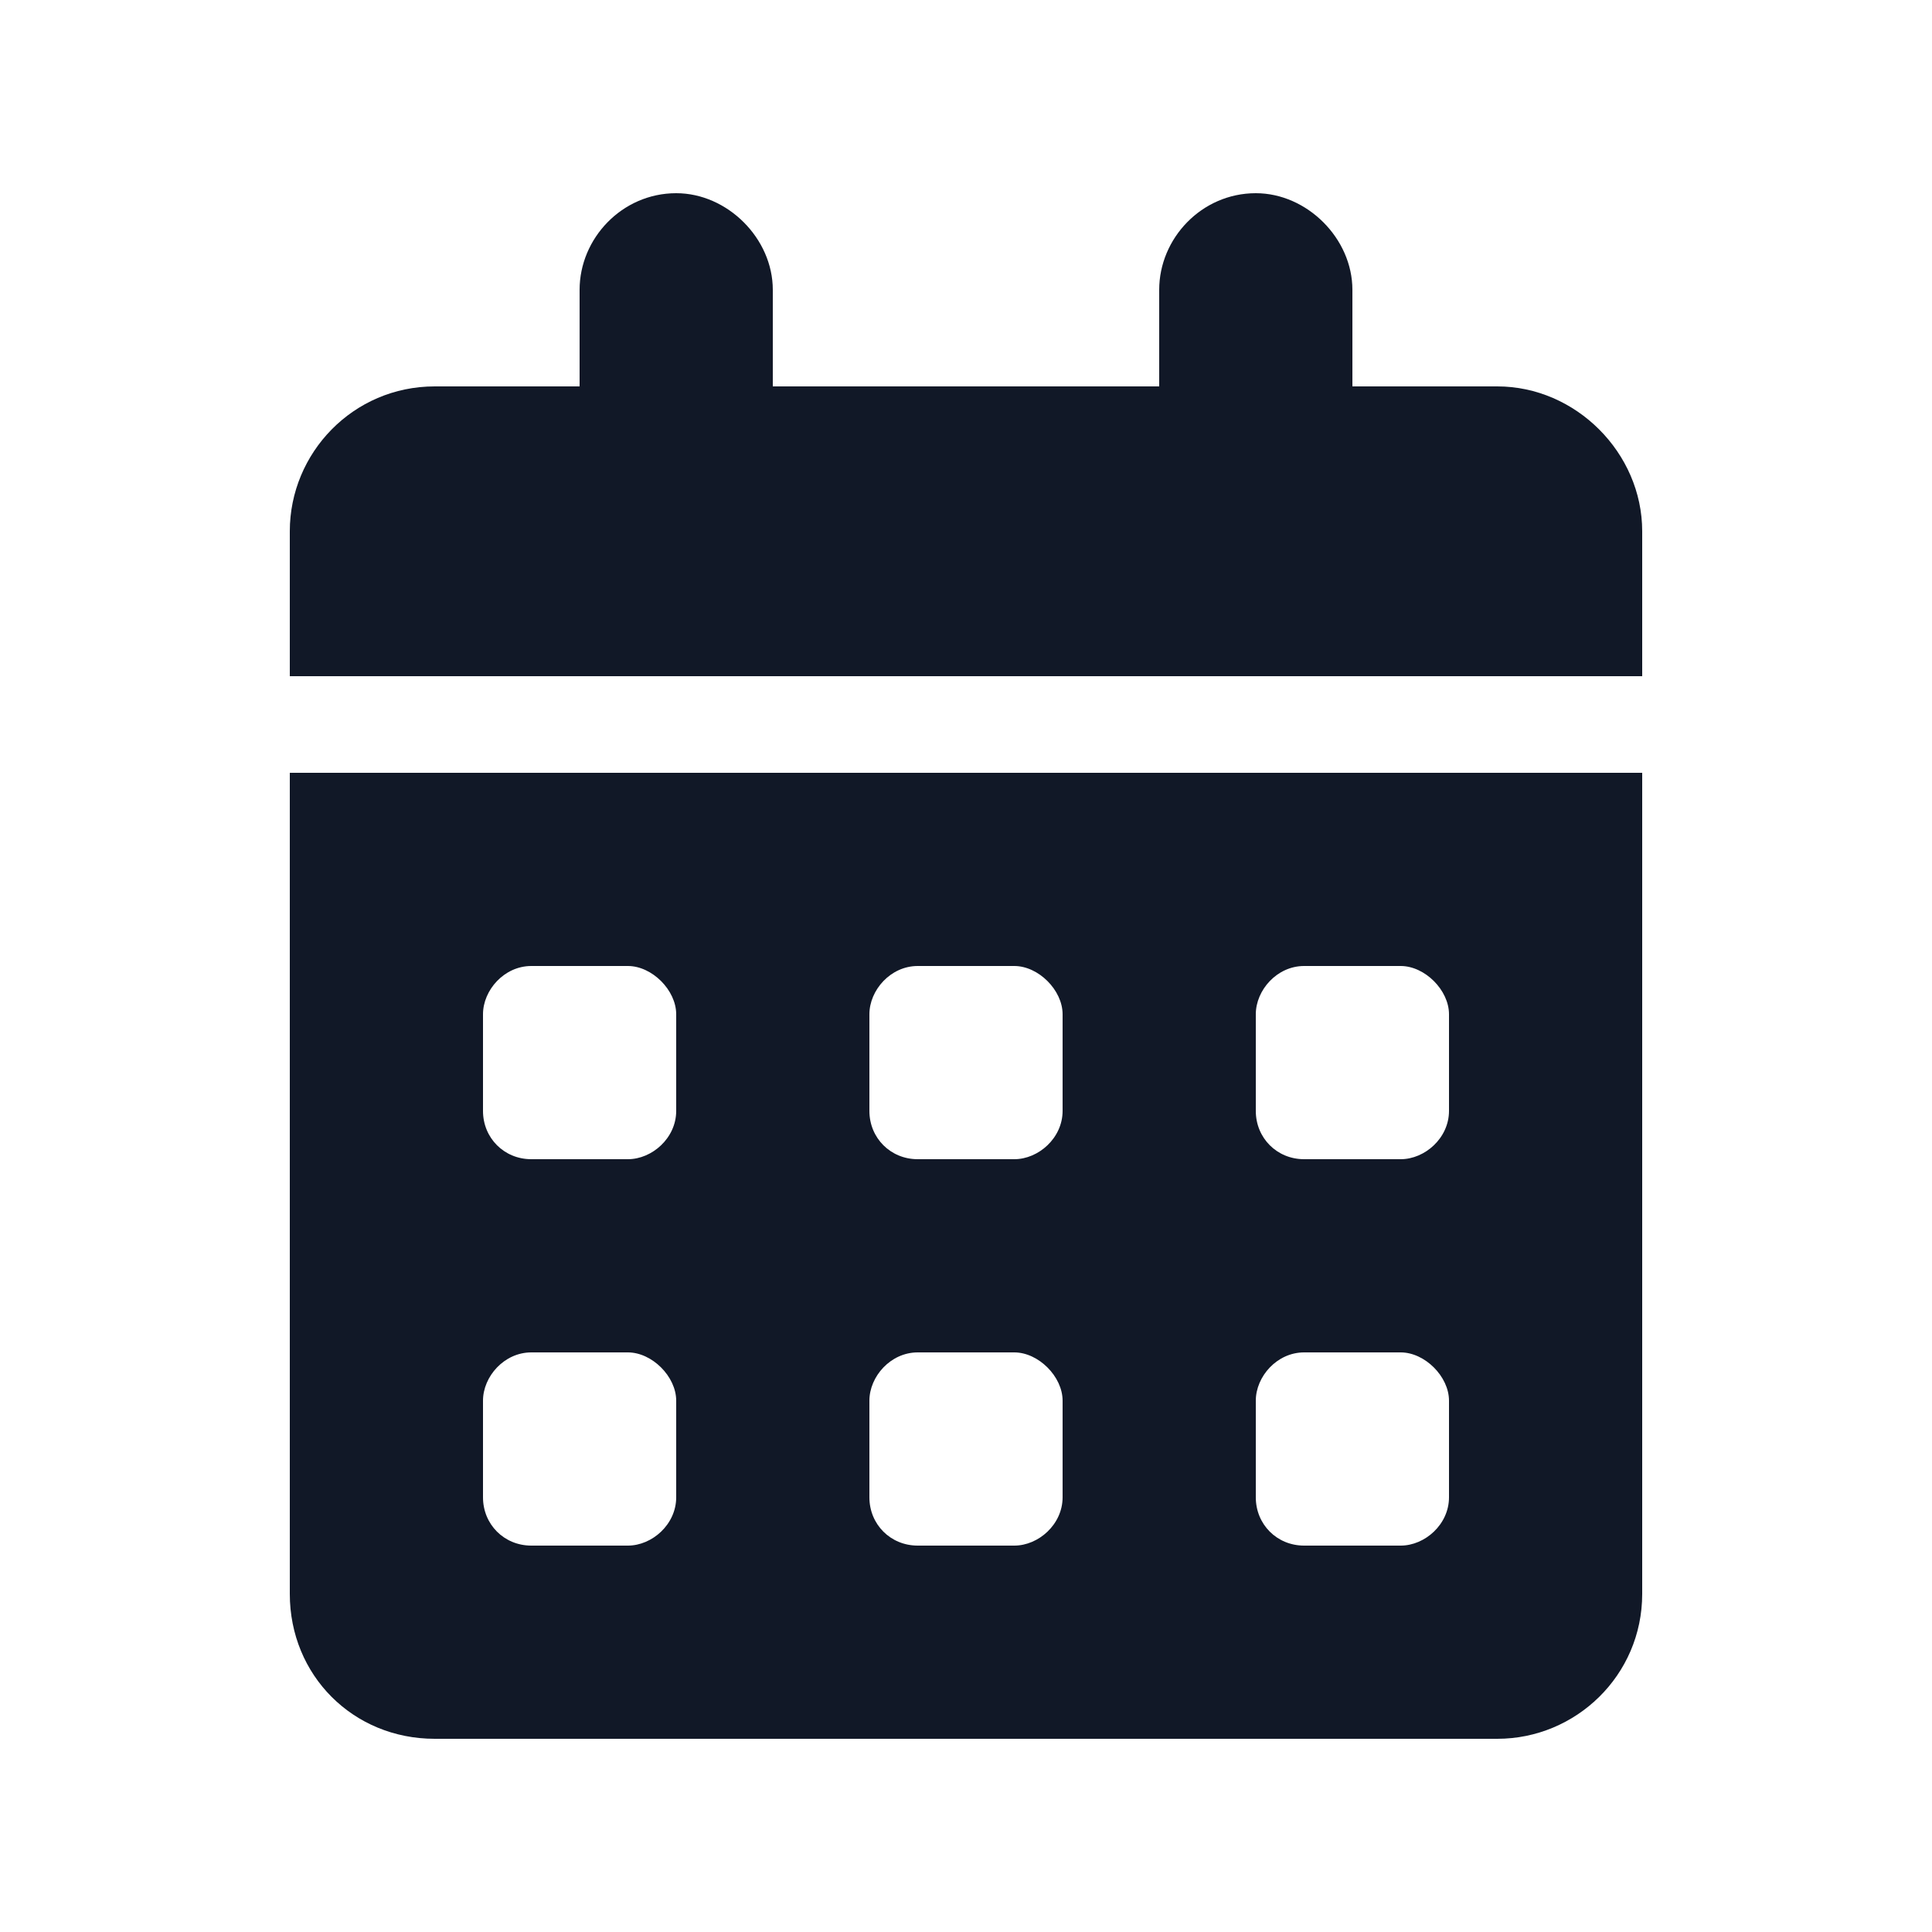 <svg width="20" height="20" viewBox="0 0 20 20" fill="none" xmlns="http://www.w3.org/2000/svg">
<path d="M7 2C7.531 2 8 2.469 8 3V4H12V3C12 2.469 12.438 2 13 2C13.531 2 14 2.469 14 3V4H15.5C16.312 4 17 4.688 17 5.5V7H3V5.5C3 4.688 3.656 4 4.5 4H6V3C6 2.469 6.438 2 7 2ZM3 8H17V16.5C17 17.344 16.312 18 15.5 18H4.5C3.656 18 3 17.344 3 16.5V8ZM5 10.5V11.5C5 11.781 5.219 12 5.5 12H6.5C6.75 12 7 11.781 7 11.5V10.5C7 10.25 6.75 10 6.5 10H5.5C5.219 10 5 10.25 5 10.5ZM9 10.5V11.5C9 11.781 9.219 12 9.5 12H10.5C10.75 12 11 11.781 11 11.5V10.5C11 10.25 10.75 10 10.5 10H9.5C9.219 10 9 10.25 9 10.5ZM13.5 10C13.219 10 13 10.25 13 10.5V11.5C13 11.781 13.219 12 13.5 12H14.5C14.75 12 15 11.781 15 11.5V10.5C15 10.25 14.75 10 14.5 10H13.5ZM5 14.5V15.5C5 15.781 5.219 16 5.5 16H6.5C6.75 16 7 15.781 7 15.5V14.5C7 14.25 6.75 14 6.5 14H5.5C5.219 14 5 14.25 5 14.5ZM9.5 14C9.219 14 9 14.25 9 14.5V15.5C9 15.781 9.219 16 9.5 16H10.5C10.75 16 11 15.781 11 15.5V14.5C11 14.25 10.75 14 10.5 14H9.5ZM13 14.5V15.5C13 15.781 13.219 16 13.5 16H14.5C14.75 16 15 15.781 15 15.5V14.5C15 14.25 14.75 14 14.5 14H13.5C13.219 14 13 14.25 13 14.5Z" fill="#111827"/>
</svg>

